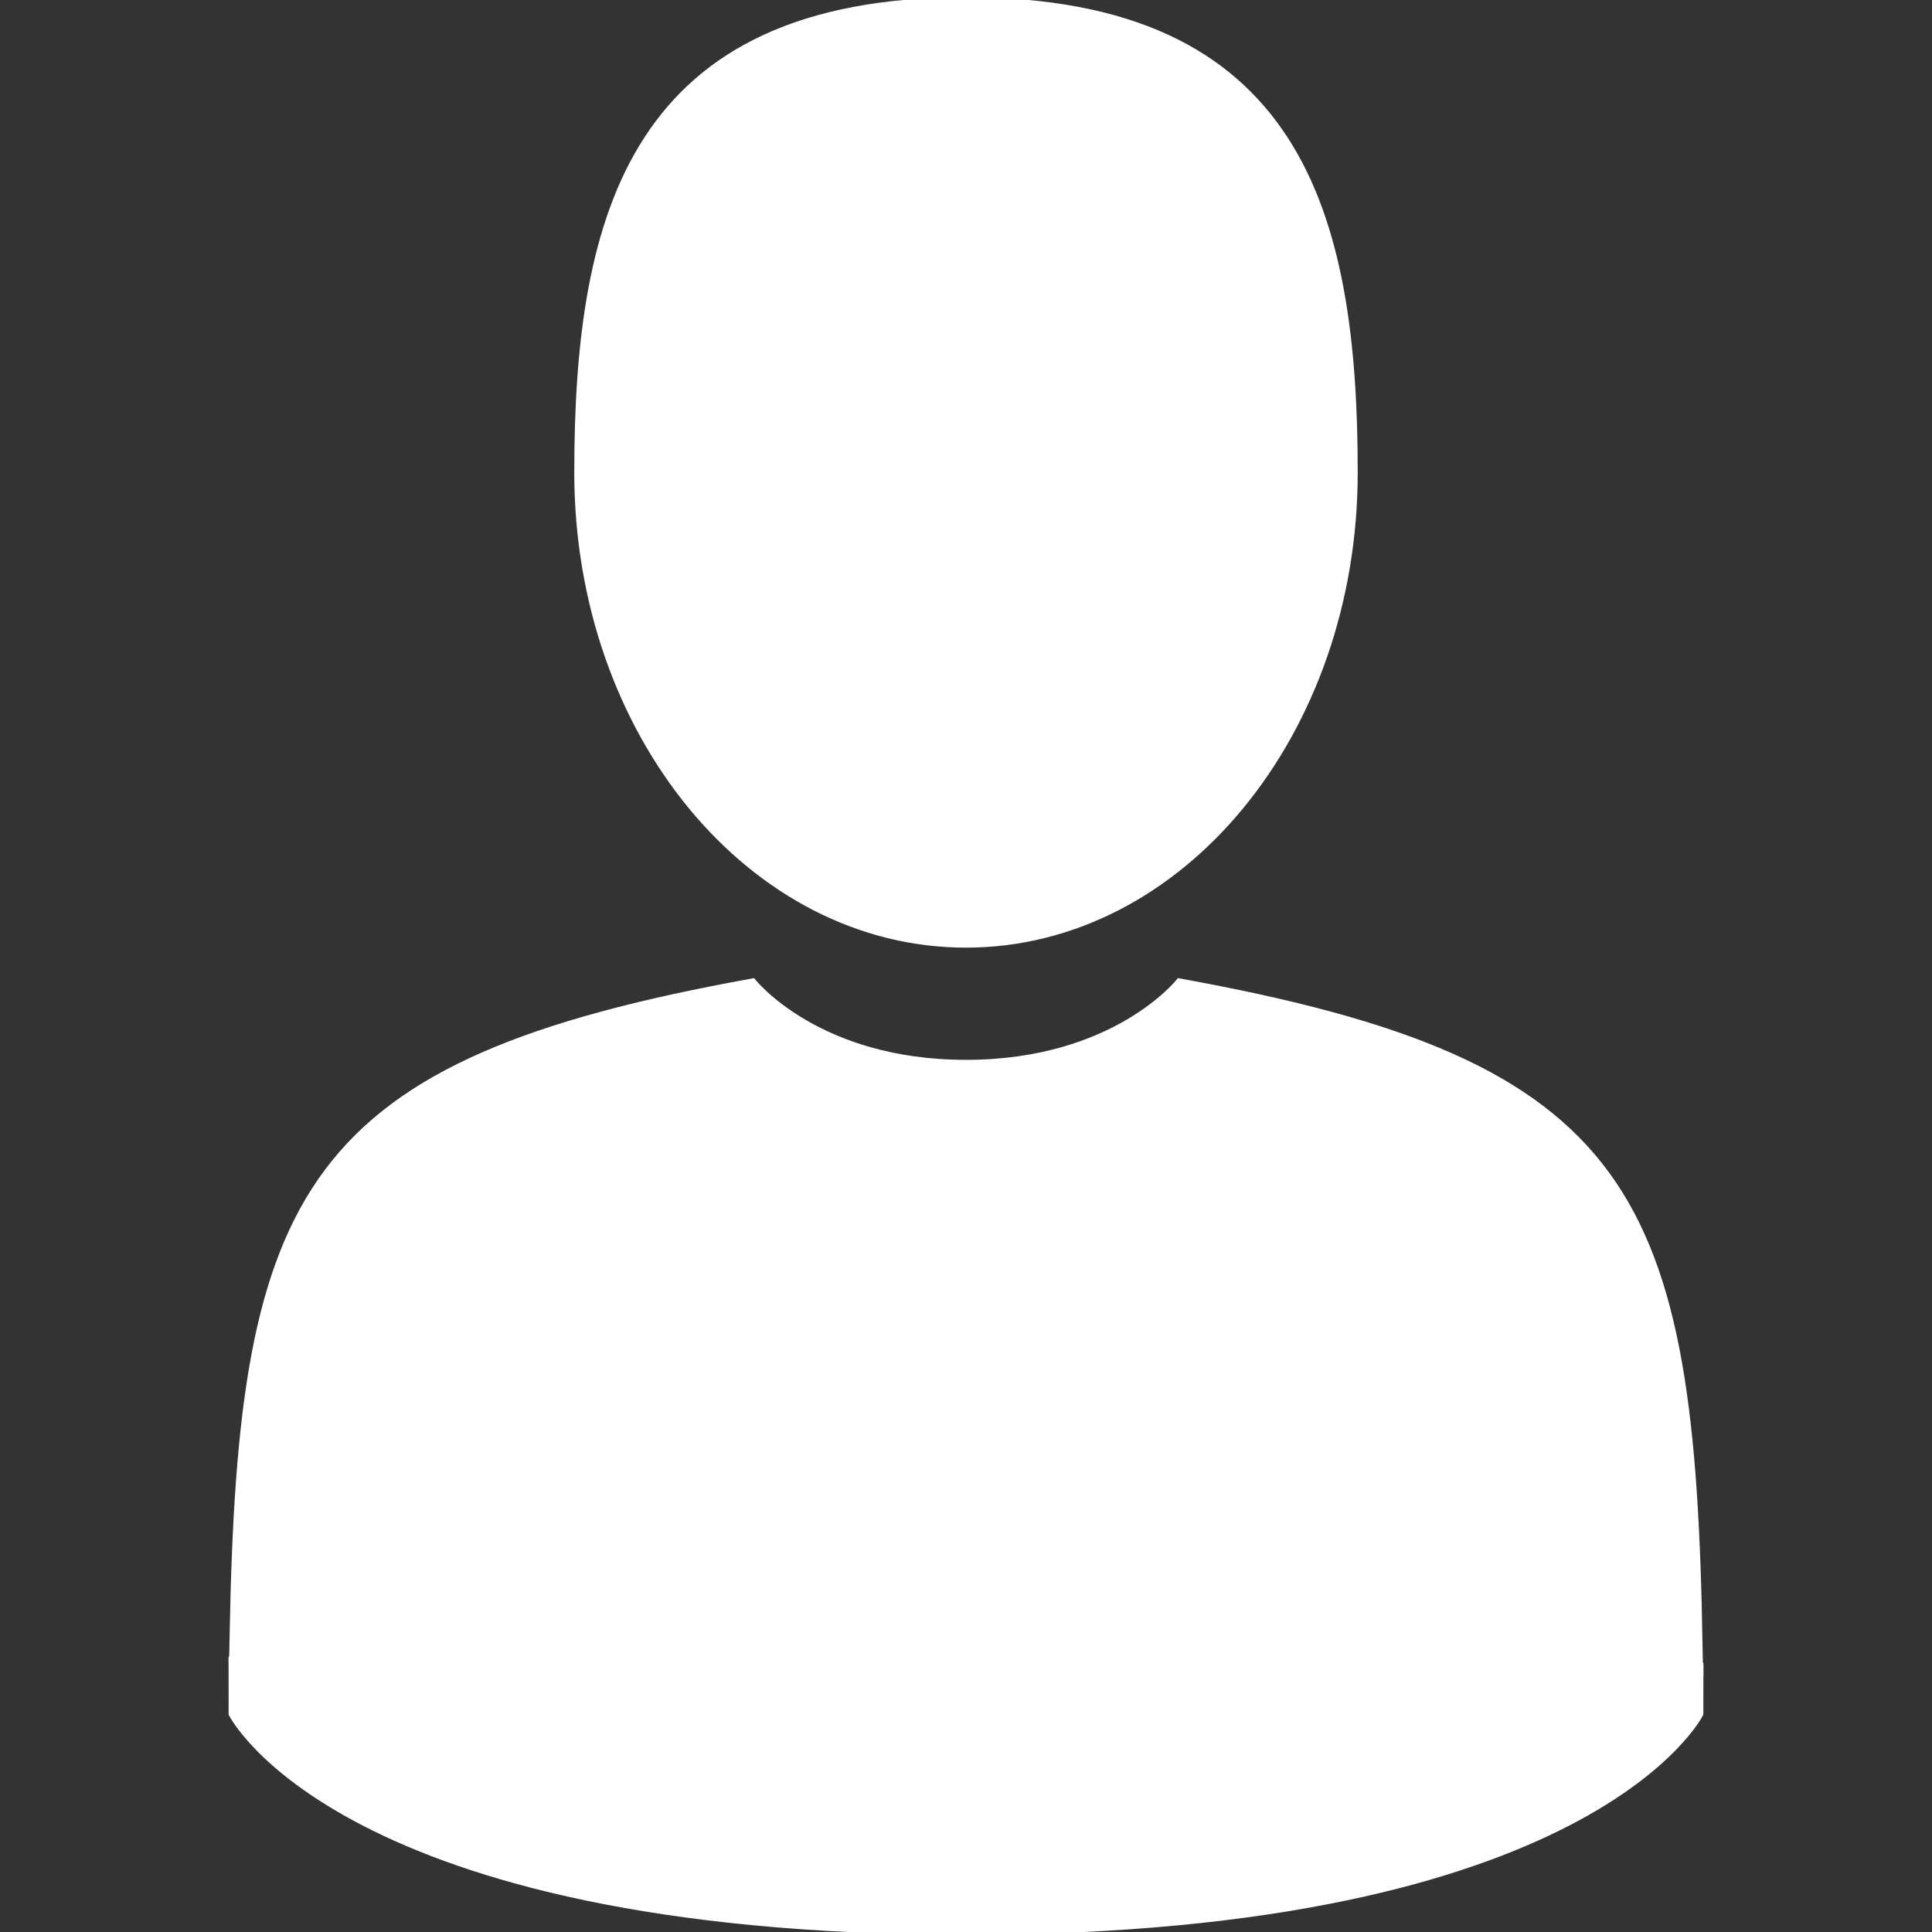 <!DOCTYPE svg PUBLIC "-//W3C//DTD SVG 1.1//EN" "http://www.w3.org/Graphics/SVG/1.1/DTD/svg11.dtd">
<!-- Uploaded to: SVG Repo, www.svgrepo.com, Transformed by: SVG Repo Mixer Tools -->
<svg fill="#ffffff" height="800px" width="800px" version="1.1" id="Capa_1" xmlns="http://www.w3.org/2000/svg" xmlns:xlink="http://www.w3.org/1999/xlink" viewBox="0 0 350 350" xml:space="preserve" stroke="#ffffff">
<rect x="0" y="0" width="350" height="350" fill="#333333" stroke="none"/>
<g id="SVGRepo_bgCarrier" stroke-width="0"/>
<g id="SVGRepo_tracerCarrier" stroke-linecap="round" stroke-linejoin="round"/>
<g id="SVGRepo_iconCarrier"> <g> <path d="M175,171.173c38.914,0,70.463-38.318,70.463-85.586C245.463,38.318,235.105,0,175,0s-70.465,38.318-70.465,85.587 C104.535,132.855,136.084,171.173,175,171.173z"/> <path d="M41.909,301.853C41.897,298.971,41.885,301.041,41.909,301.853L41.909,301.853z"/> <path d="M308.085,304.104C308.123,303.315,308.098,298.63,308.085,304.104L308.085,304.104z"/> <path d="M307.935,298.397c-1.305-82.342-12.059-105.805-94.352-120.657c0,0-11.584,14.761-38.584,14.761 s-38.586-14.761-38.586-14.761c-81.395,14.69-92.803,37.805-94.303,117.982c-0.123,6.547-0.18,6.891-0.202,6.131 c0.005,1.424,0.011,4.058,0.011,8.651c0,0,19.592,39.496,133.08,39.496c113.486,0,133.08-39.496,133.08-39.496 c0-2.951,0.002-5.003,0.005-6.399C308.062,304.575,308.018,303.664,307.935,298.397z"/> </g> </g>
</svg>